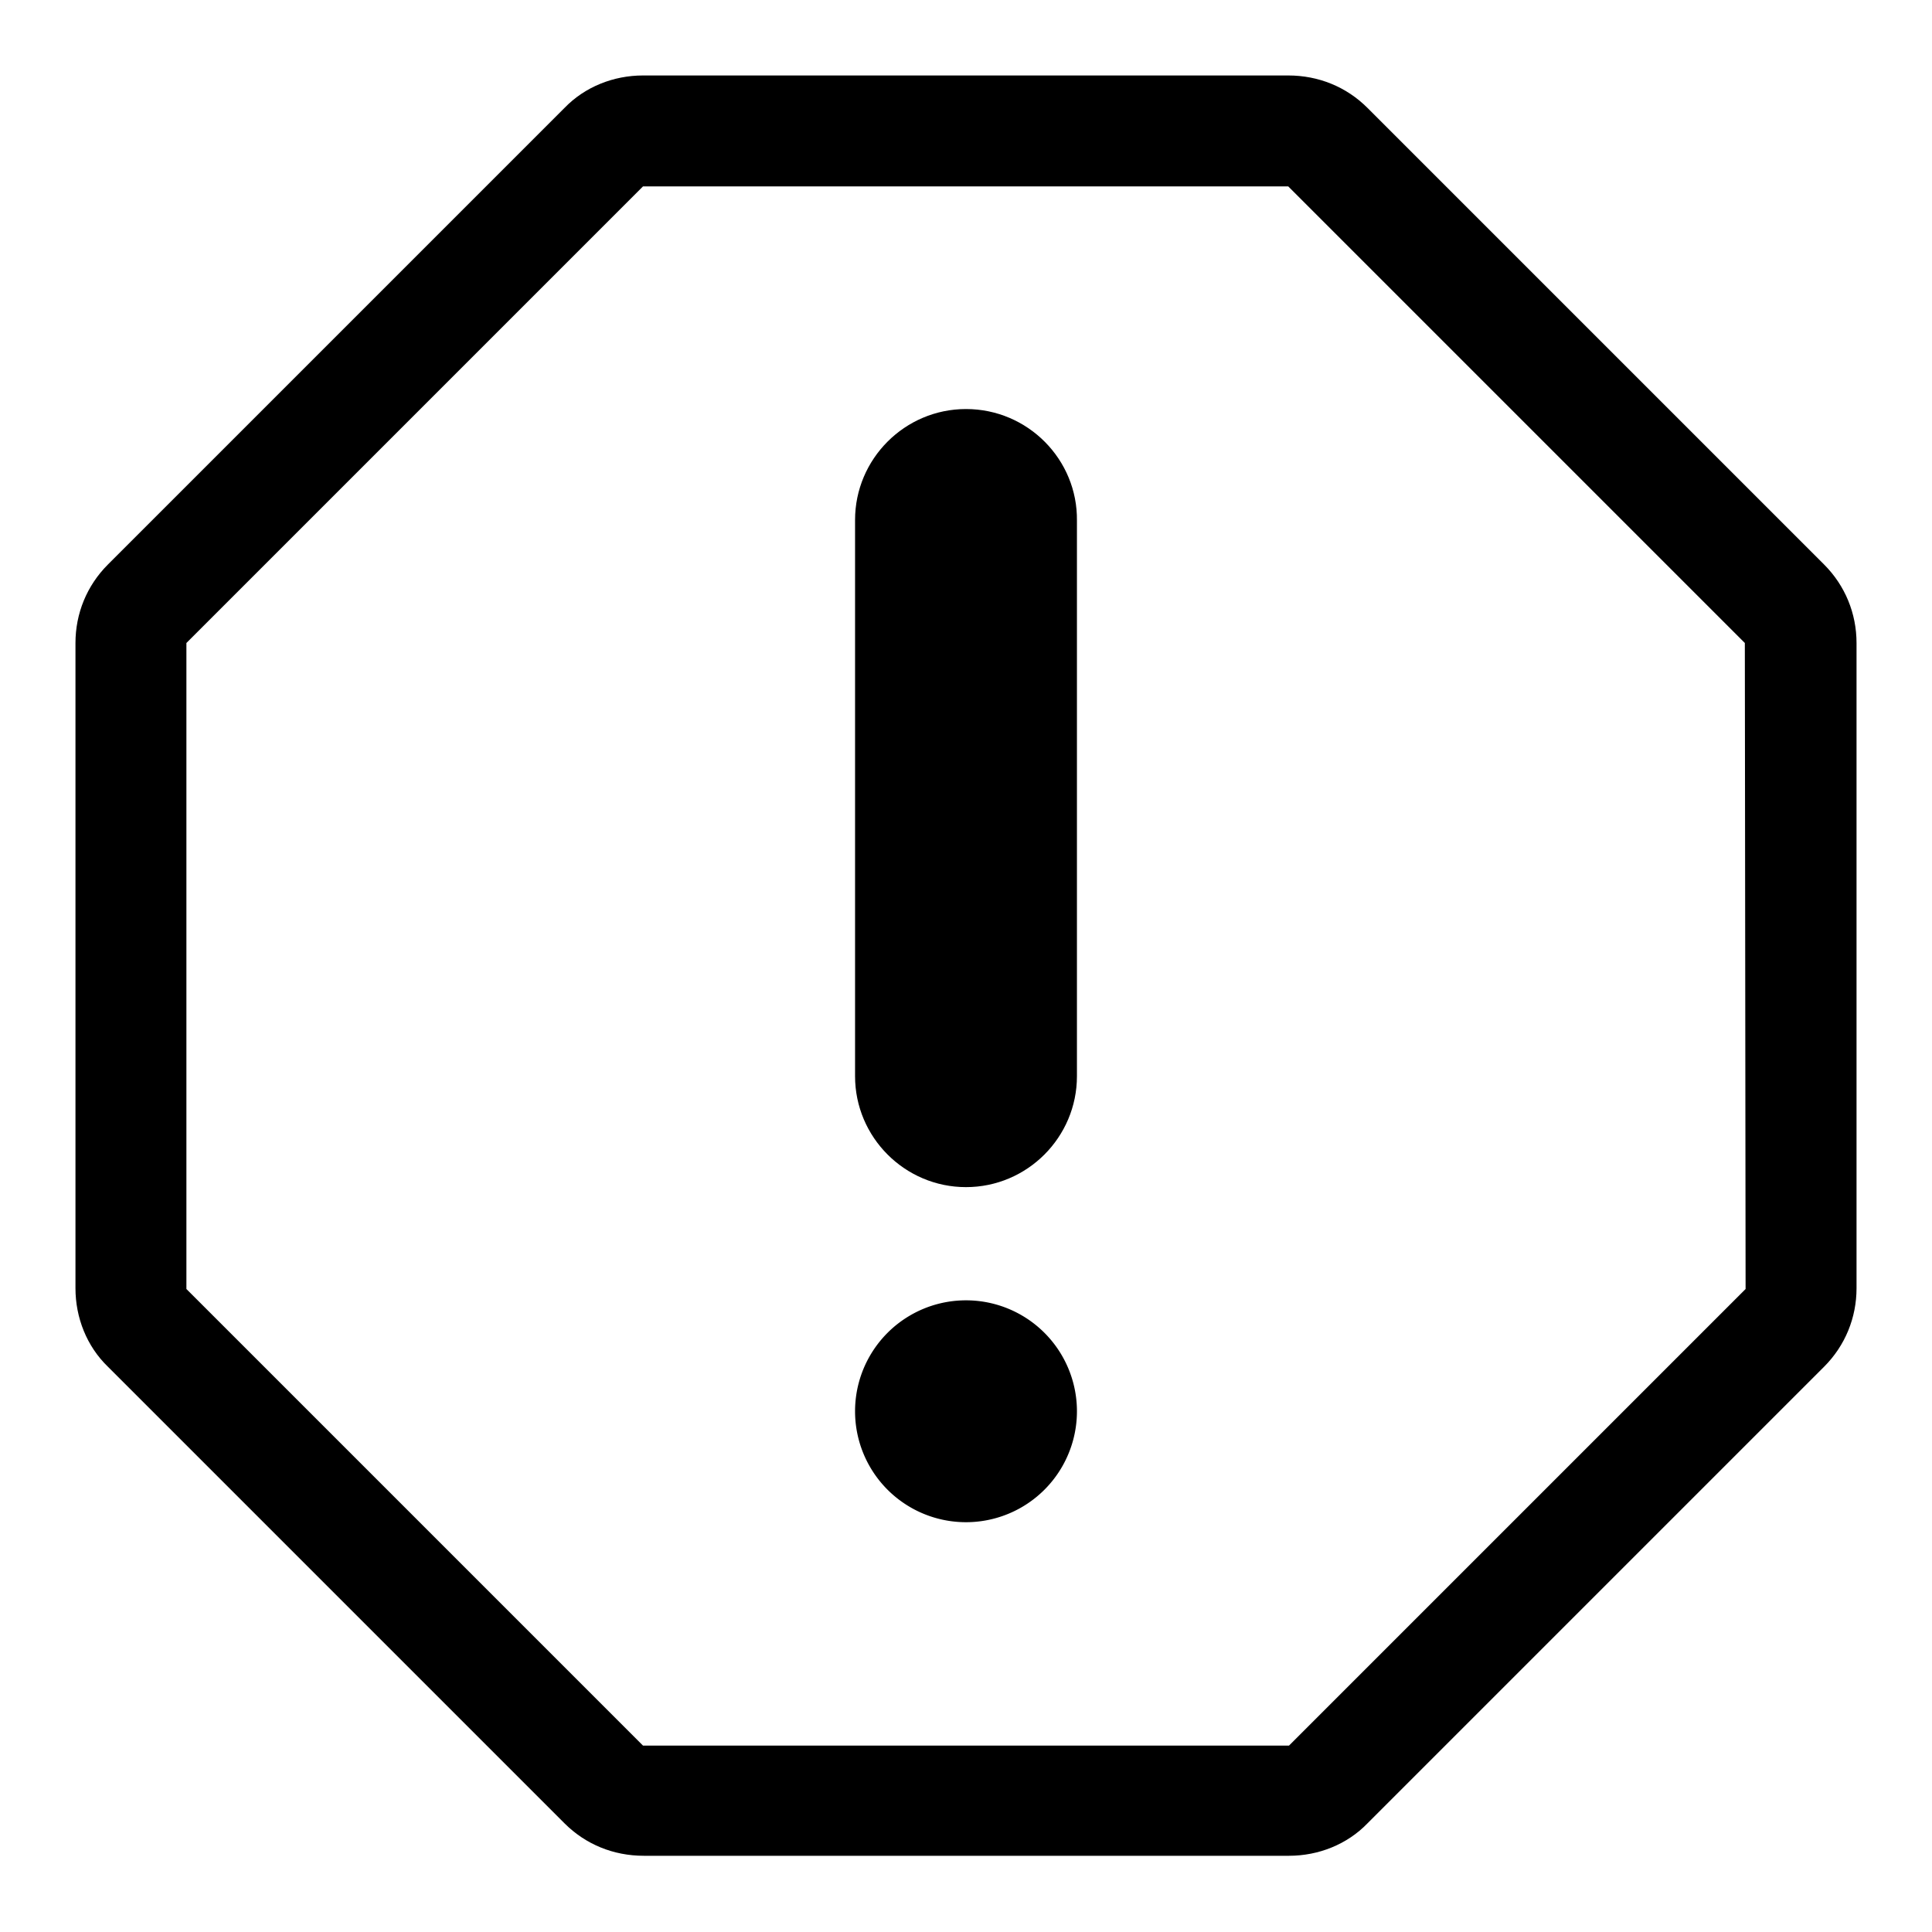 <?xml version="1.0" encoding="utf-8"?>
<!-- Svg Vector Icons : http://www.onlinewebfonts.com/icon -->
<!DOCTYPE svg PUBLIC "-//W3C//DTD SVG 1.1//EN" "http://www.w3.org/Graphics/SVG/1.1/DTD/svg11.dtd">
<svg version="1.1" xmlns="http://www.w3.org/2000/svg" xmlns:xlink="http://www.w3.org/1999/xlink" x="0px" y="0px" viewBox="0 0 256 256" enable-background="new 0 0 256 256" xml:space="preserve">
<g><g><g><g><g><g><path fill="#000000" d="M241.7,74.8l-60.5-60.5c-2.8-2.8-6.5-4.3-10.5-4.3H85.2c-3.9,0-7.7,1.5-10.4,4.3L14.3,74.8c-2.8,2.8-4.3,6.5-4.3,10.4v85.5c0,3.9,1.5,7.7,4.3,10.4l60.5,60.5c2.8,2.8,6.5,4.3,10.5,4.3h85.5c3.9,0,7.7-1.5,10.4-4.3l60.5-60.5c2.8-2.8,4.3-6.5,4.3-10.4V85.2C246,81.3,244.5,77.6,241.7,74.8z M231.3,170.8l-60.5,60.5H85.2l-60.5-60.5V85.2l60.5-60.5h85.5l60.5,60.5L231.3,170.8L231.3,170.8z"/><path fill="#000000" d="M128,54.2c-8.1,0-14.7,6.6-14.7,14.7v73.7c0,8.1,6.6,14.7,14.7,14.7c8.1,0,14.7-6.6,14.7-14.7V69C142.8,60.9,136.2,54.2,128,54.2z"/><path fill="#000000" d="M113.3 187a14.7 14.7 0 1 0 29.4 0a14.7 14.7 0 1 0 -29.4 0z"/></g></g></g></g><g></g><g></g><g></g><g></g><g></g><g></g><g></g><g></g><g></g><g></g><g></g><g></g><g></g><g></g><g></g></g></g>
</svg>